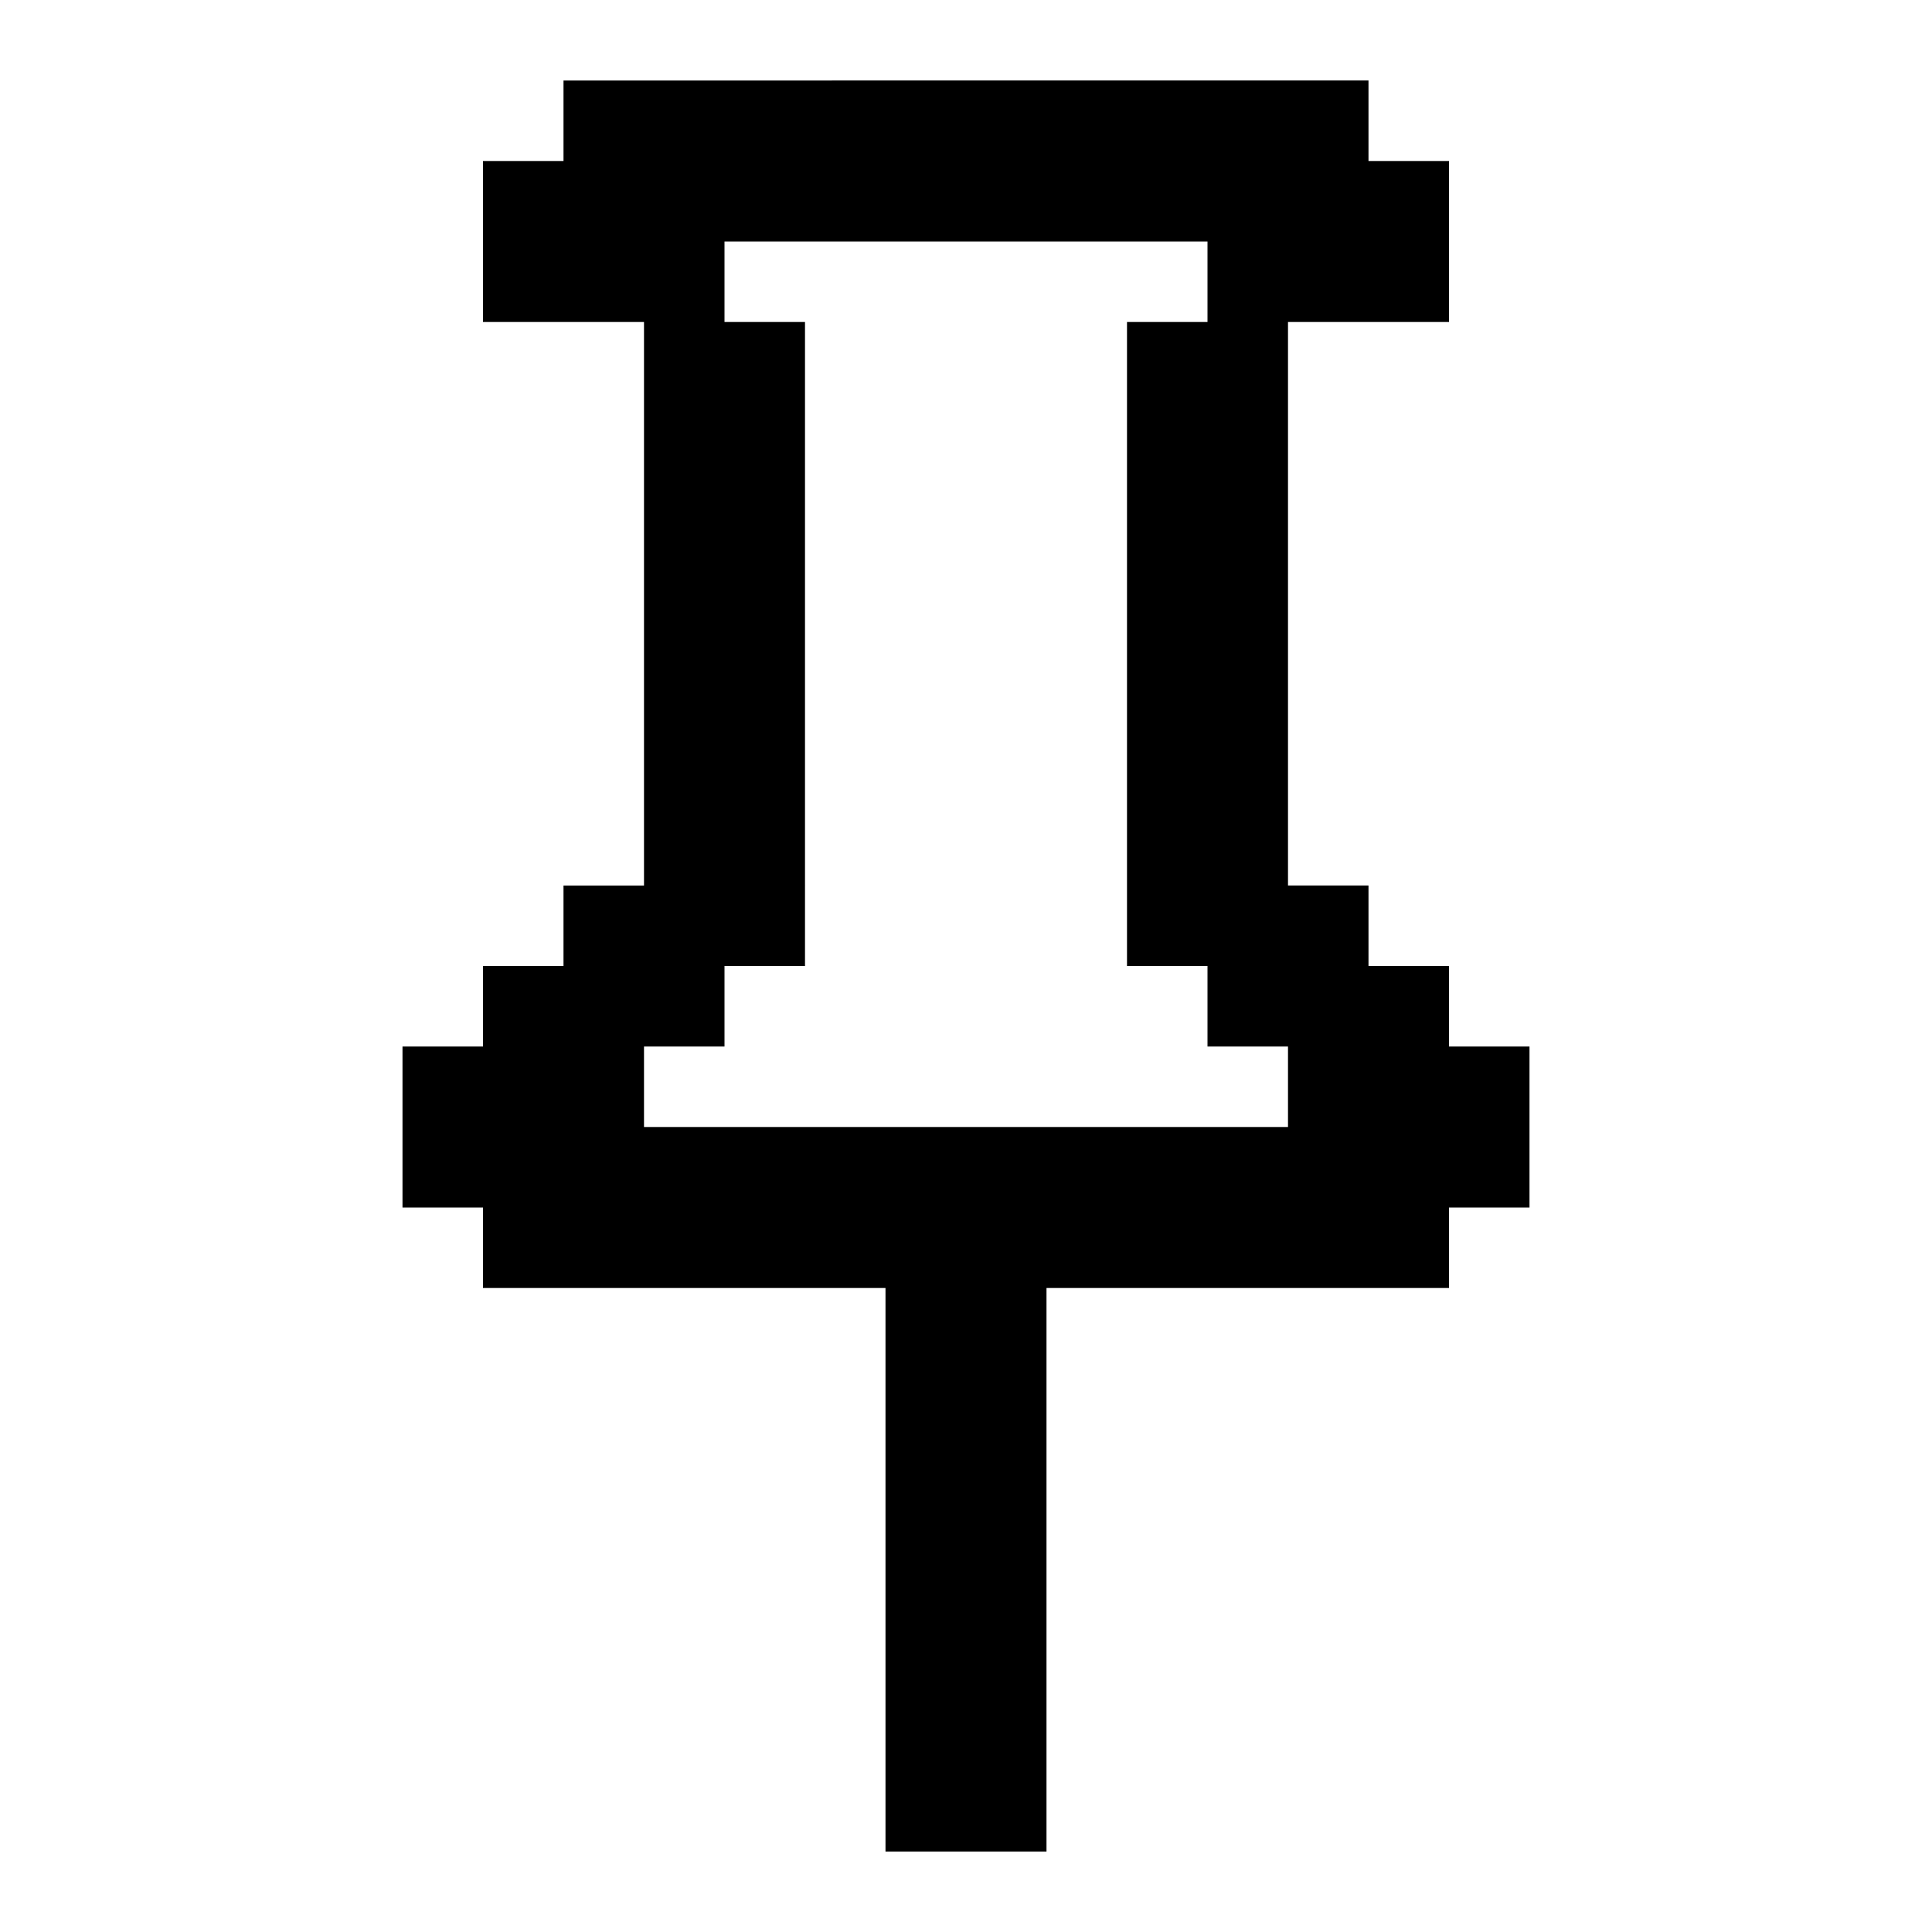 <?xml version="1.0" encoding="UTF-8"?><svg id="Thumbtack" xmlns="http://www.w3.org/2000/svg" viewBox="0 0 24 24"><path d="m18,13v-1h-1v-1h-1v-7h2v-2h-1v-1H7v1h-1v2h2v7h-1v1h-1v1h-1v2h1v1h5v7h2v-7h5v-1h1v-2h-1ZM9,3h6v1h-1v8h1v1h1v1h-8v-1h1v-1h1V4h-1v-1Z"/></svg>